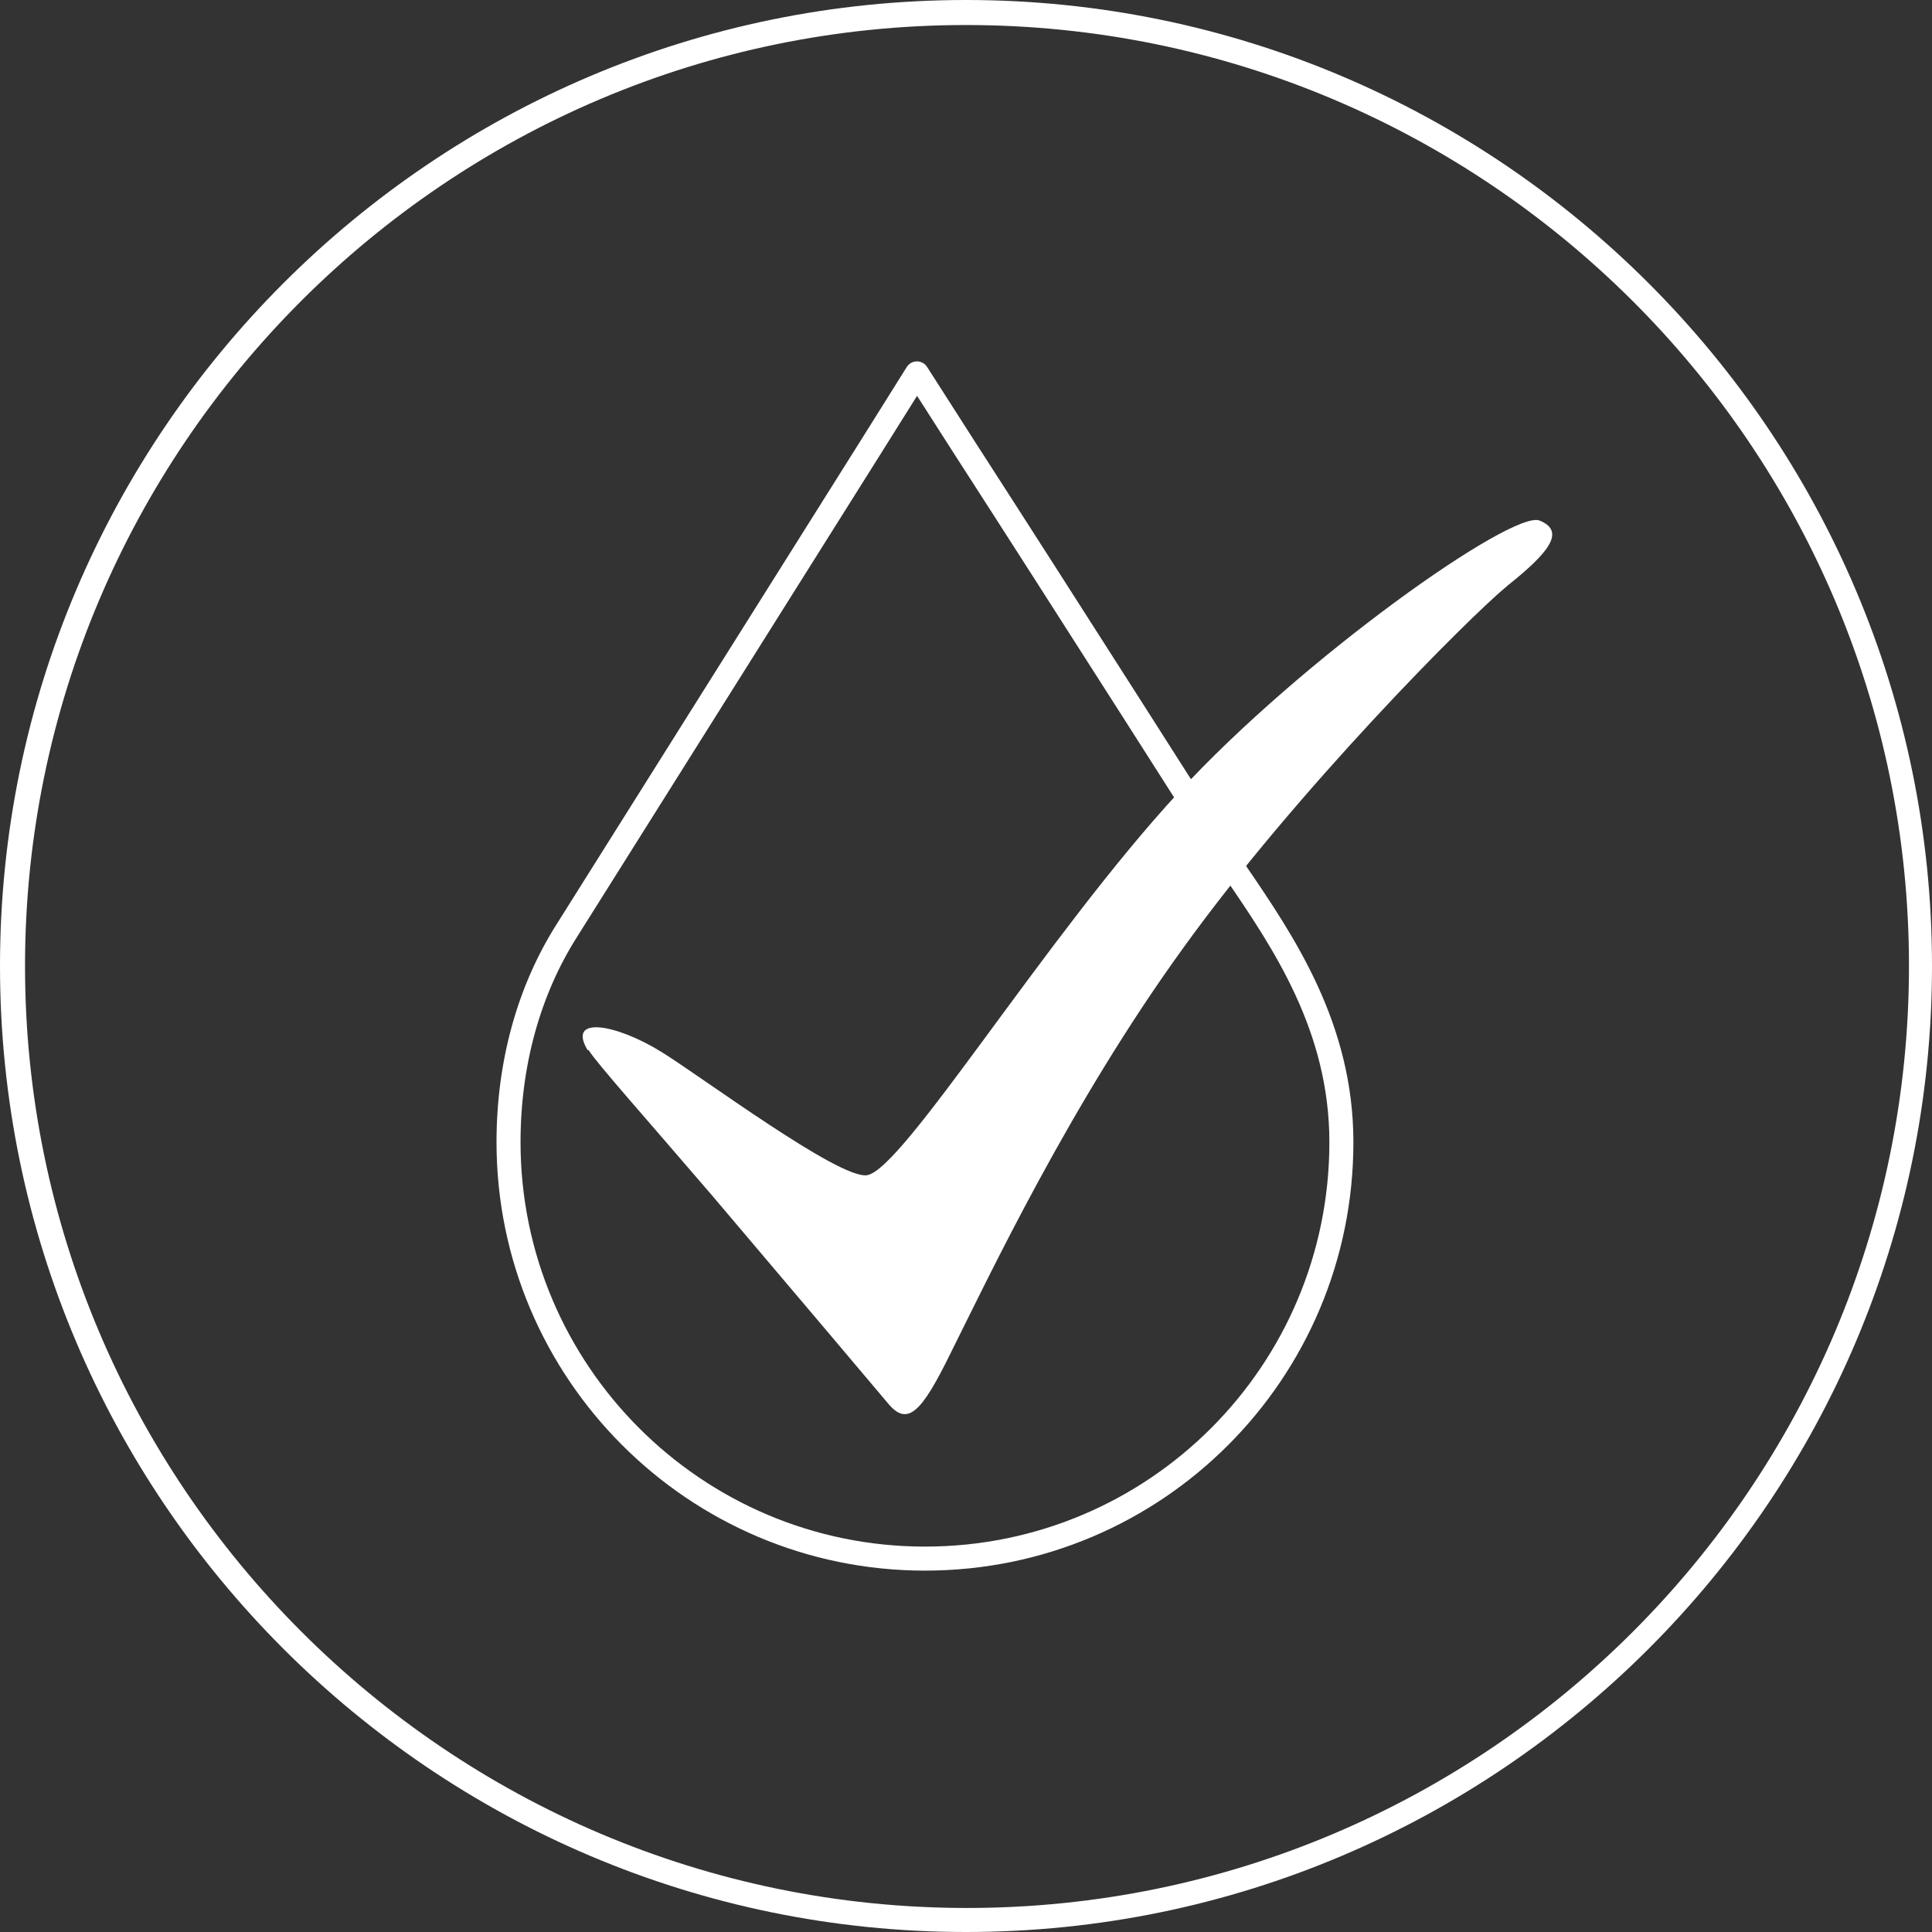 <svg viewBox="0 0 19.3 19.3" xmlns="http://www.w3.org/2000/svg" data-name="Layer 2" id="Layer_2">
  <rect x="0" y="0" width="19.3" height="19.3" fill="#333333" stroke="none"/>
  <defs>
    <style>
      .cls-1 {
        fill: none;
        stroke: #fff;
        stroke-linecap: round;
        stroke-linejoin: round;
        stroke-width: .24px;
      }

      .cls-2 {
        fill: #fff;
      }
    </style>
  </defs>
  <g data-name="Layer 1" id="Layer_1-2">
    <g>
      <g>
        <path d="M5.88,10.49c.08.13.58.69,1.24,1.46.78.92,1.66,1.96,1.76,2.08.19.22.33.07.61-.5.39-.78,1.2-2.5,2.33-4.06,1.13-1.57,2.84-3.29,3.24-3.62.4-.32.59-.54.32-.65-.27-.11-2.38,1.38-3.61,2.72-1.32,1.43-2.75,3.77-3.11,3.82-.28.04-1.66-.99-2.05-1.23-.45-.28-.95-.37-.74-.02" class="cls-2"></path>
        <path d="M9.16,3.73l-.47.75s-2.74,4.36-3.03,4.82c-.38.6-.58,1.33-.58,2.11,0,2.29,1.86,4.16,4.16,4.16s4.16-1.86,4.16-4.16c0-1.15-.58-2-1.05-2.69-.08-.13-1.8-2.83-2.71-4.24l-.48-.75h0Z" class="cls-1"></path>
      </g>
      <path d="M9.65,19.3C4.33,19.3,0,14.97,0,9.65S4.33,0,9.65,0s9.65,4.33,9.65,9.65-4.33,9.65-9.65,9.65ZM9.65.25C4.47.25.25,4.47.25,9.65s4.22,9.41,9.41,9.41,9.41-4.22,9.41-9.41S14.84.25,9.65.25Z" class="cls-2"></path>
    </g>
  </g>
</svg>